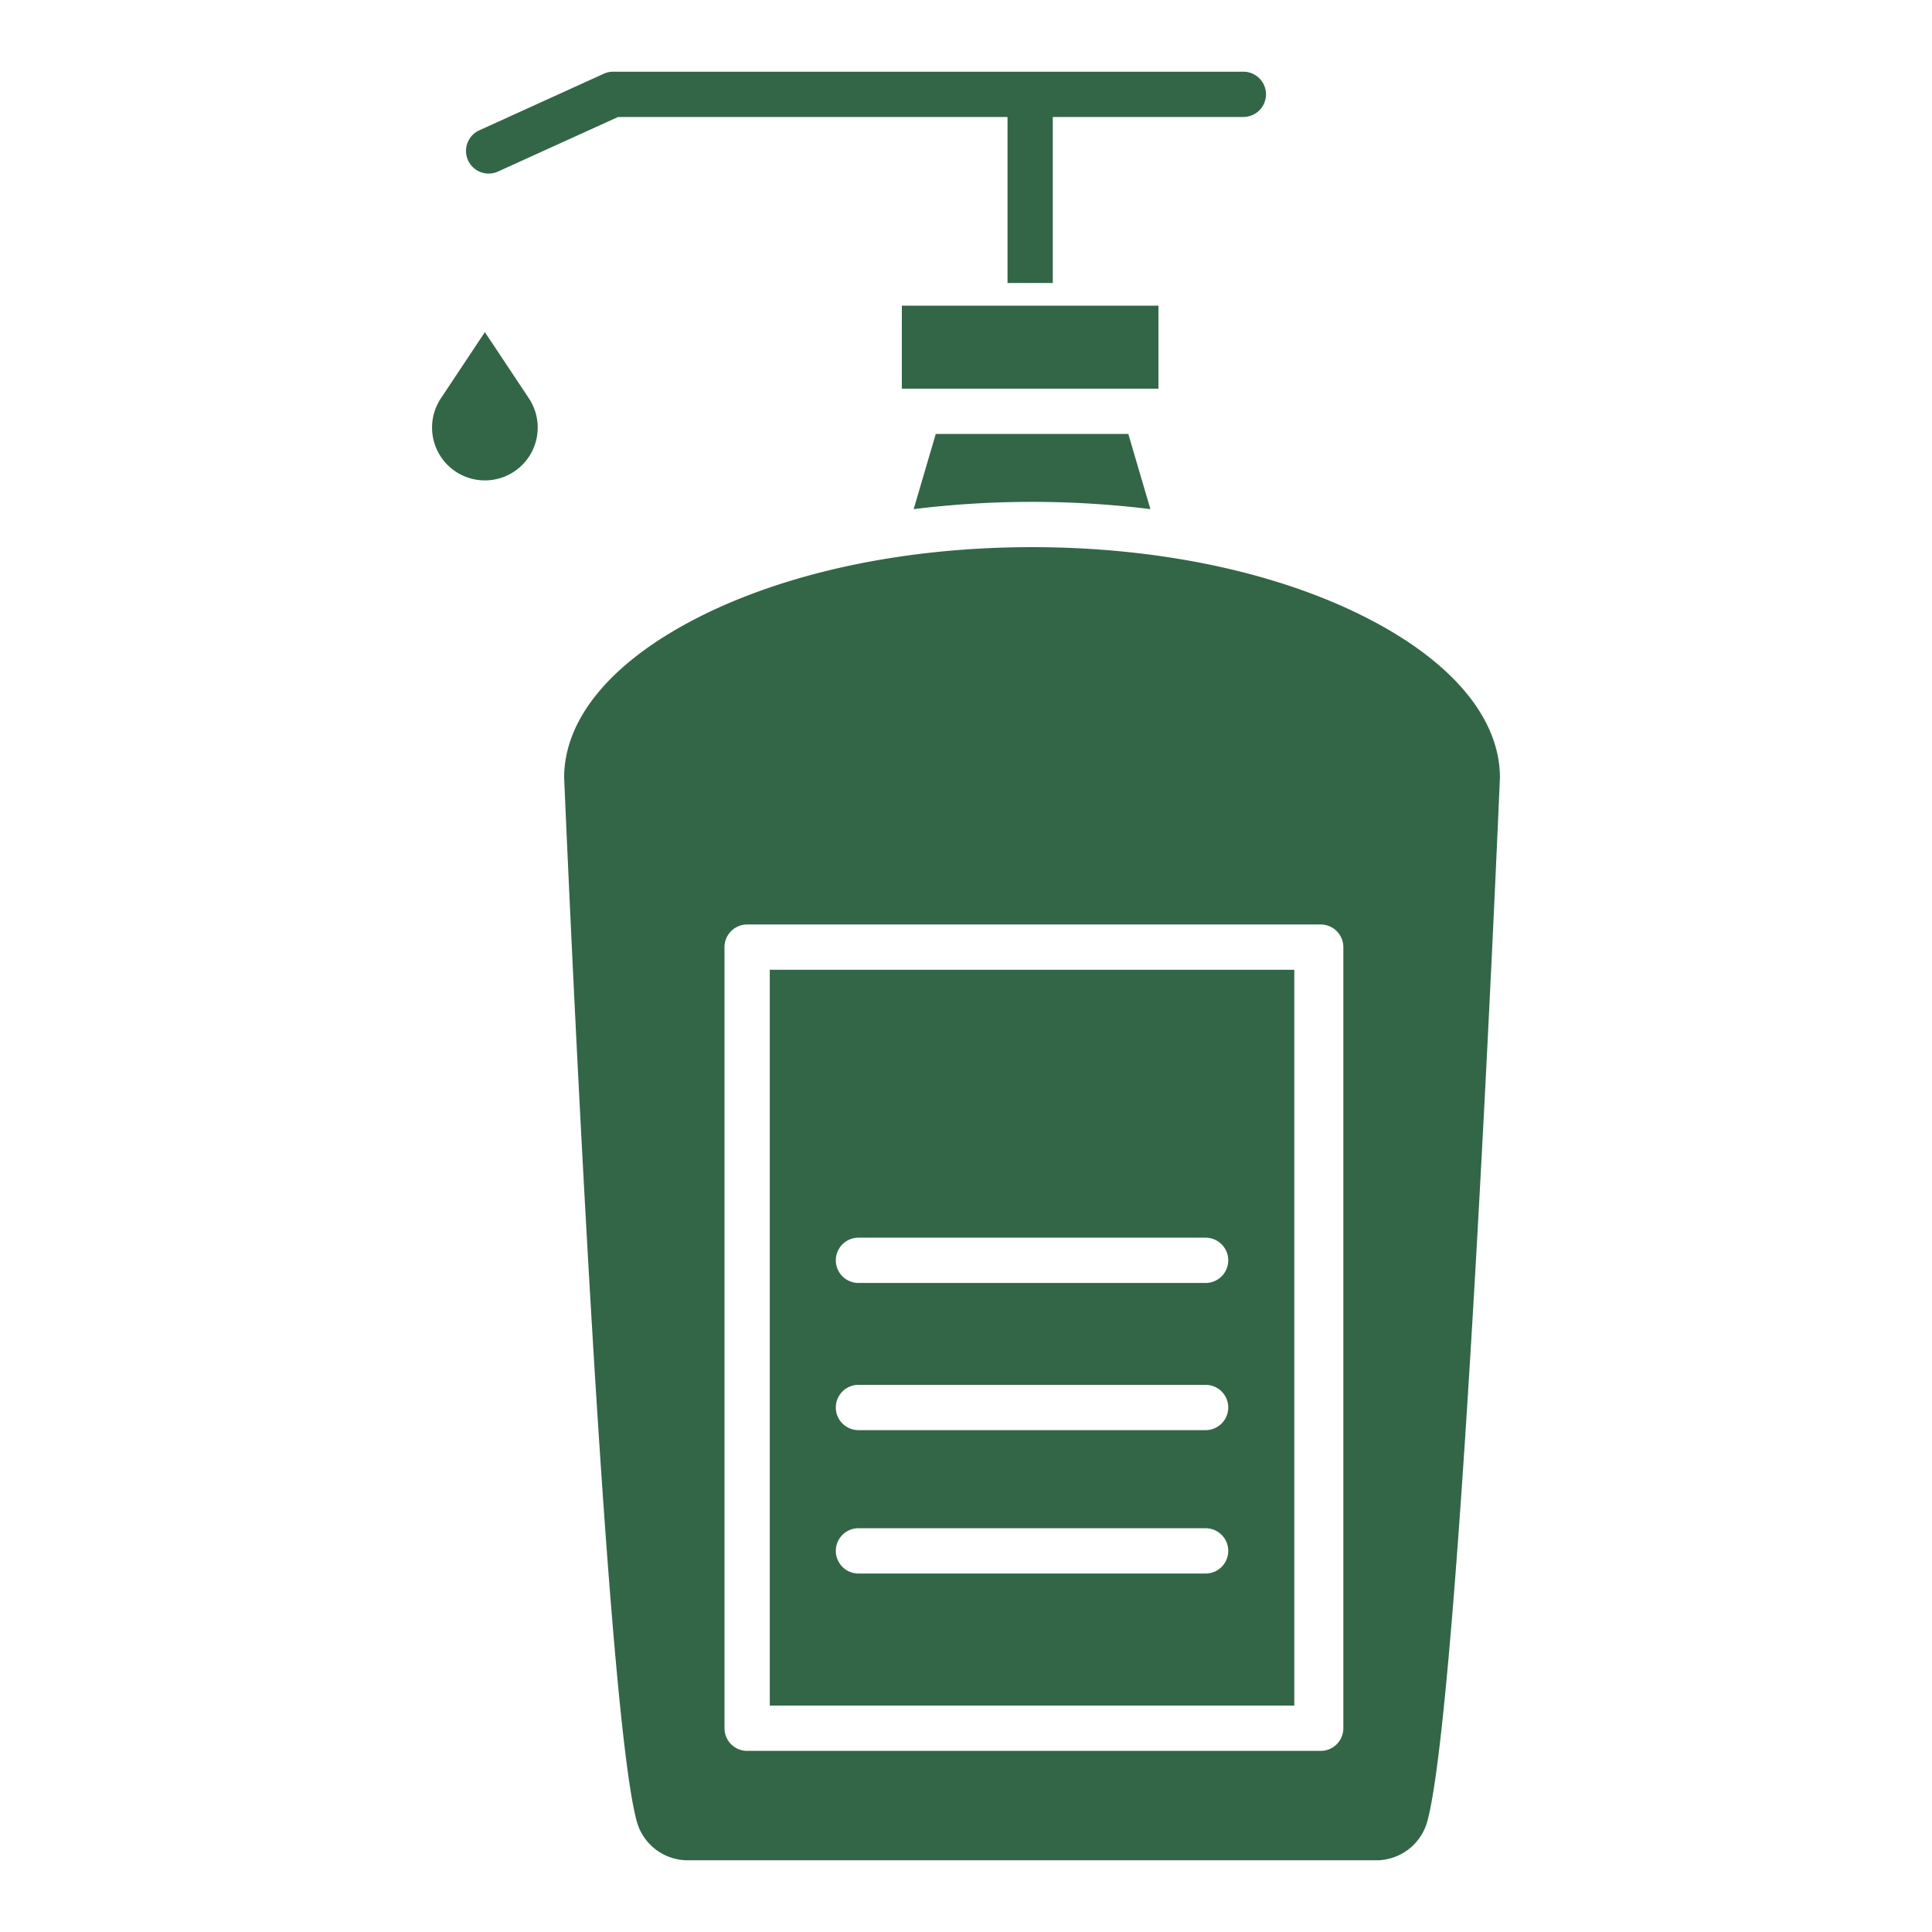 <?xml version="1.0" encoding="UTF-8"?>
<svg xmlns="http://www.w3.org/2000/svg" xmlns:xlink="http://www.w3.org/1999/xlink" version="1.1" width="512" height="512" x="0" y="0" viewBox="0 0 512 512" style="enable-background:new 0 0 512 512" xml:space="preserve">
  <g>
    <path d="M129.5 46a5.977 5.977 0 0 0 2.479-.539L163.8 31H267v44h12V31h50.5a6 6 0 0 0 0-12h-167a6.01 6.01 0 0 0-2.483.538l-33 15A6 6 0 0 0 129.5 46zM128.5 88.015l-11.661 17.549a14 14 0 1 0 23.322 0zM362.672 163.988C338.955 151.744 307.286 145 273.5 145s-65.455 6.744-89.173 18.988c-22.4 11.565-34.764 26.478-34.827 42.007.288 6.829 10.414 245.247 19.306 276.894A14.028 14.028 0 0 0 182.33 493h182.34a14.028 14.028 0 0 0 13.523-10.111C387.087 451.241 397.212 212.824 397.5 206c-.063-15.534-12.426-30.447-34.828-42.012zM356 458a6 6 0 0 1-6 6H198a6 6 0 0 1-6-6V251a6 6 0 0 1 6-6h152a6 6 0 0 1 6 6zM239 81h68v22h-68z" fill="#326647" opacity="1" data-original="#000000"></path>
    <path d="M204 452h139V257H204zm23.5-124h92a6 6 0 0 1 0 12h-92a6 6 0 0 1 0-12zm0 39h92a6 6 0 0 1 0 12h-92a6 6 0 0 1 0-12zm0 38h92a6 6 0 0 1 0 12h-92a6 6 0 0 1 0-12zM242.129 134.926a256.451 256.451 0 0 1 62.742 0L299.011 115h-51.022z" fill="#326647" opacity="1" data-original="#000000"></path>
  </g>
</svg>
